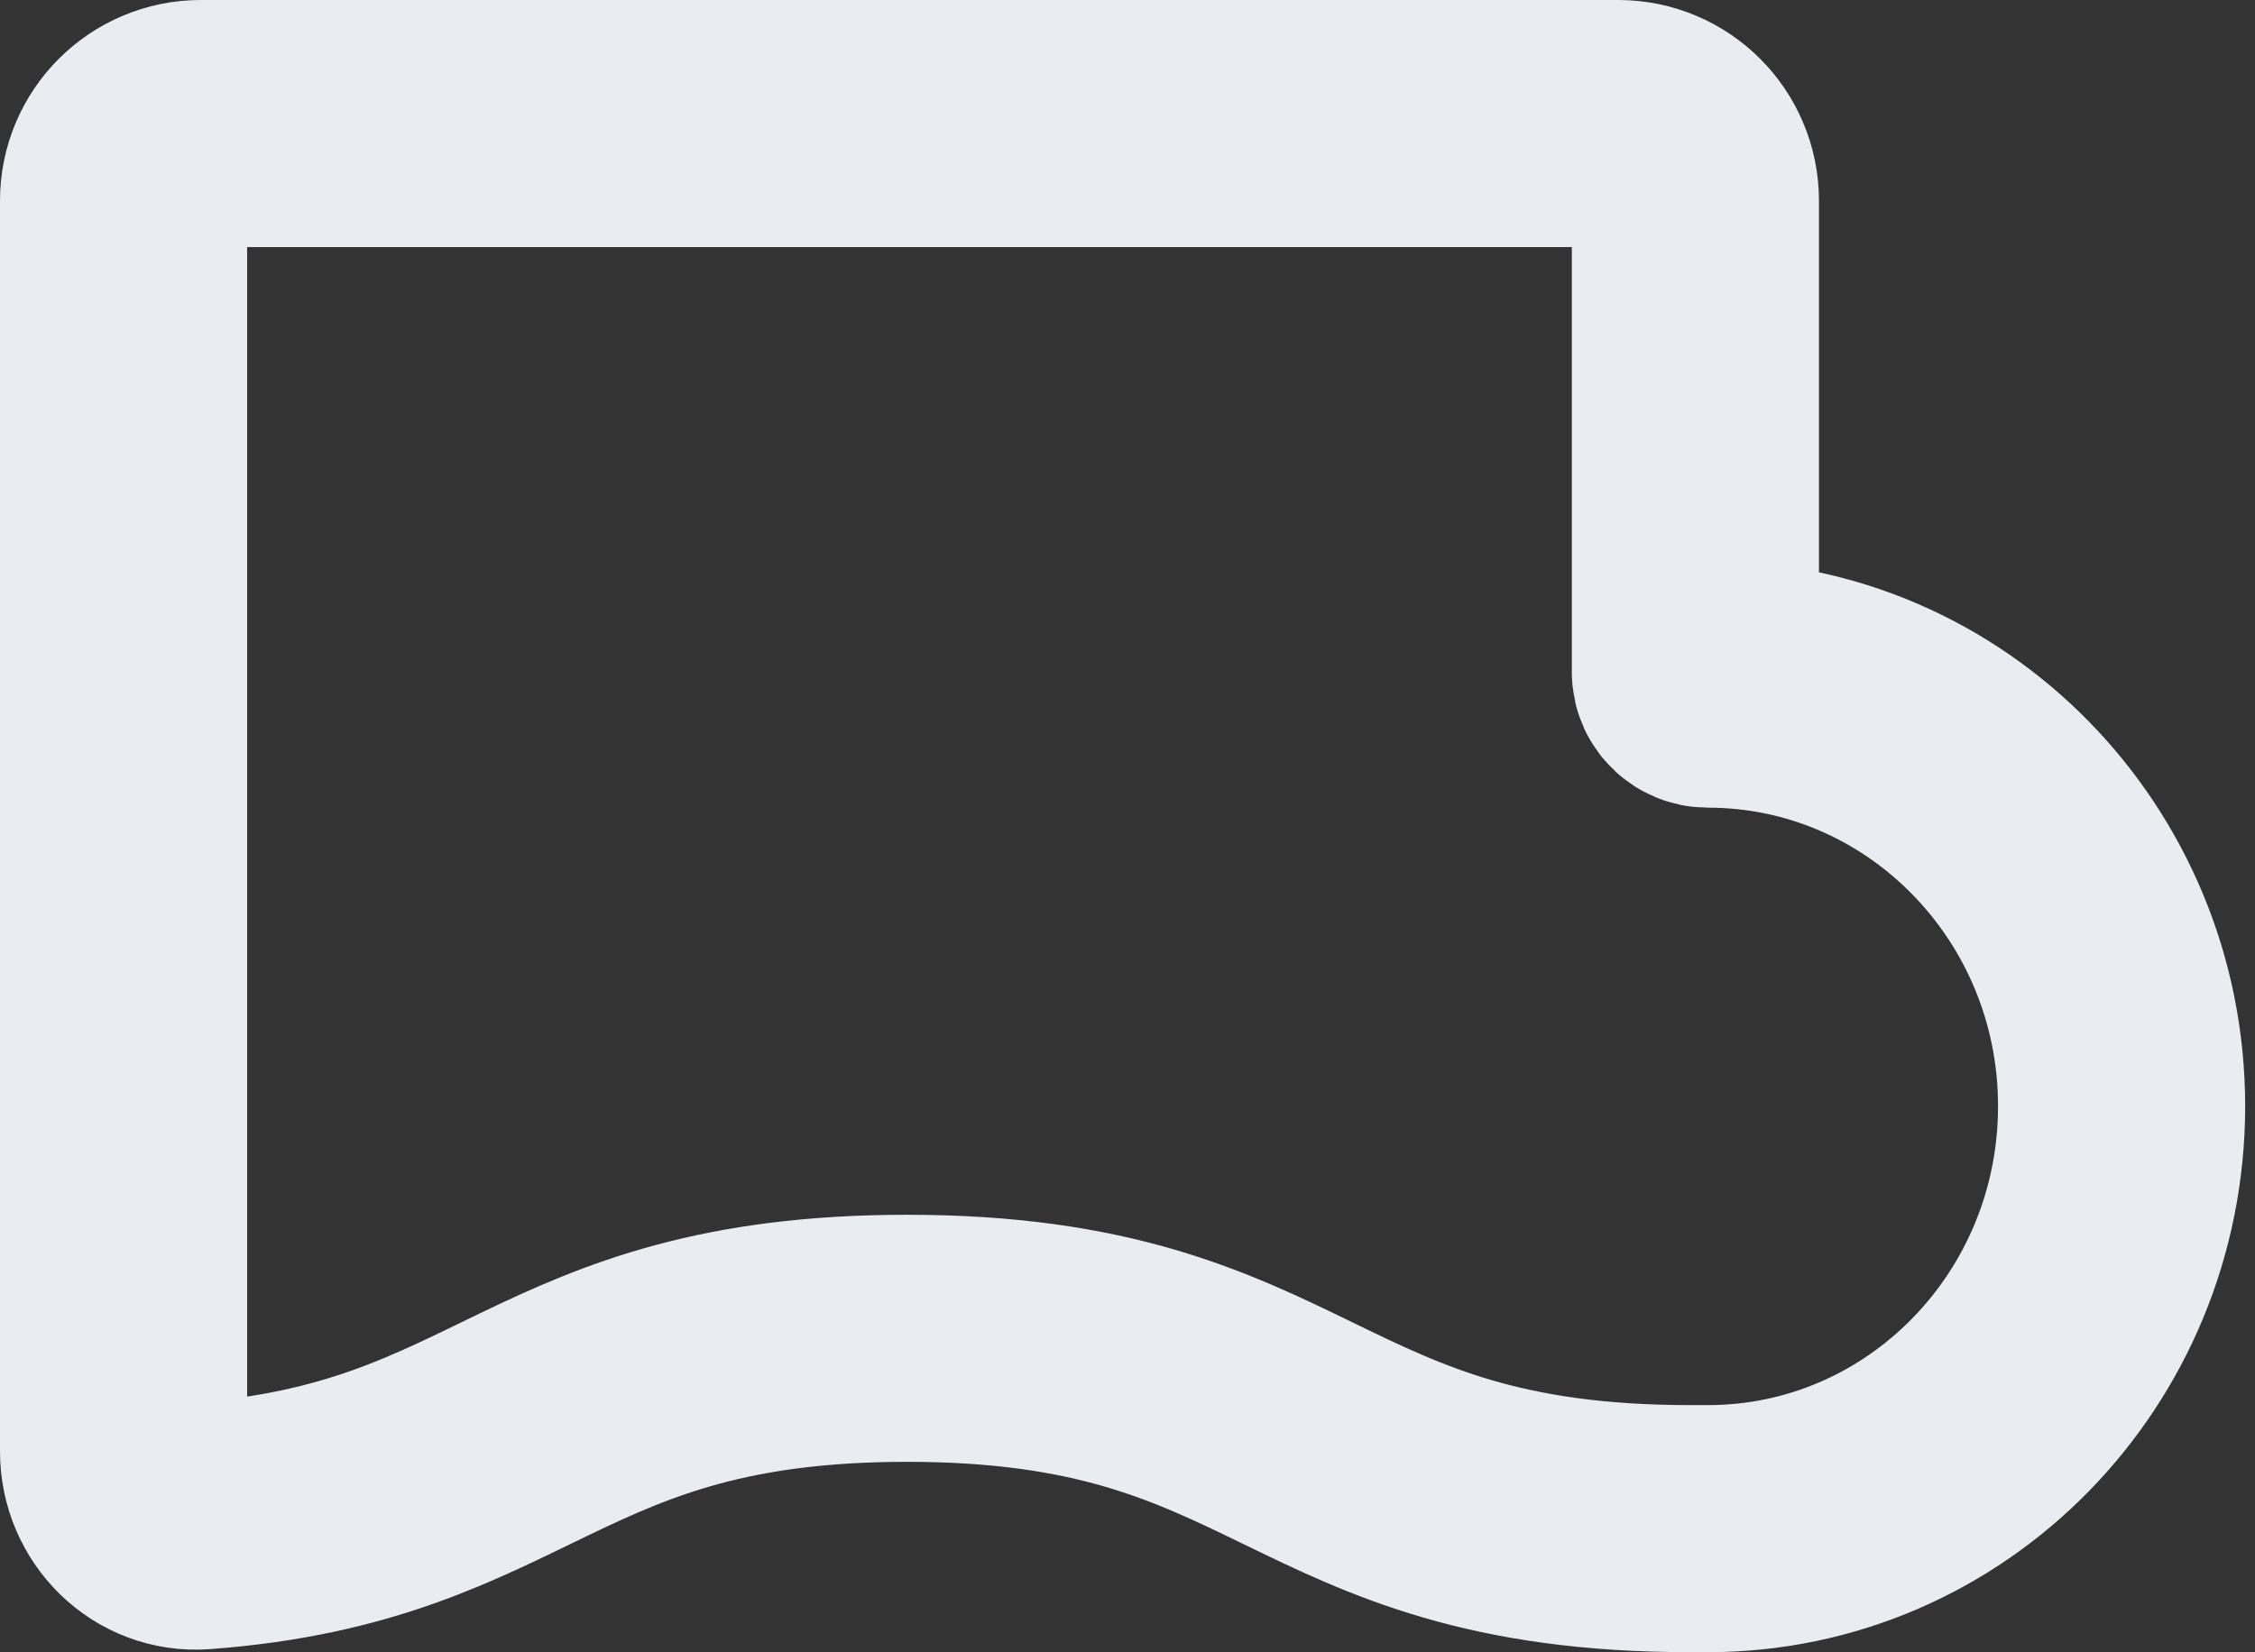 <svg width="146" height="107" viewBox="0 0 146 107" fill="none" xmlns="http://www.w3.org/2000/svg">
<rect x="0" y="0" width="146" height="107" fill="#333333" stroke="none"/>
<path d="M137.363 71.633C137.363 86.755 125.376 99 110.573 99H109.447C84.065 99 84.065 86.673 58.723 86.673C35.171 86.673 33.473 97.32 13.008 98.824C10.254 99.027 8 96.761 8 94V13C8 10.239 10.239 8 13 8H104.769C107.53 8 109.769 10.239 109.769 13V43.542C109.769 43.964 110.151 44.307 110.573 44.307V44.307C125.376 44.307 137.363 56.553 137.363 71.633Z" stroke="#E9EDF1" stroke-width="16" stroke-linecap="round" stroke-linejoin="round"/>
</svg>
